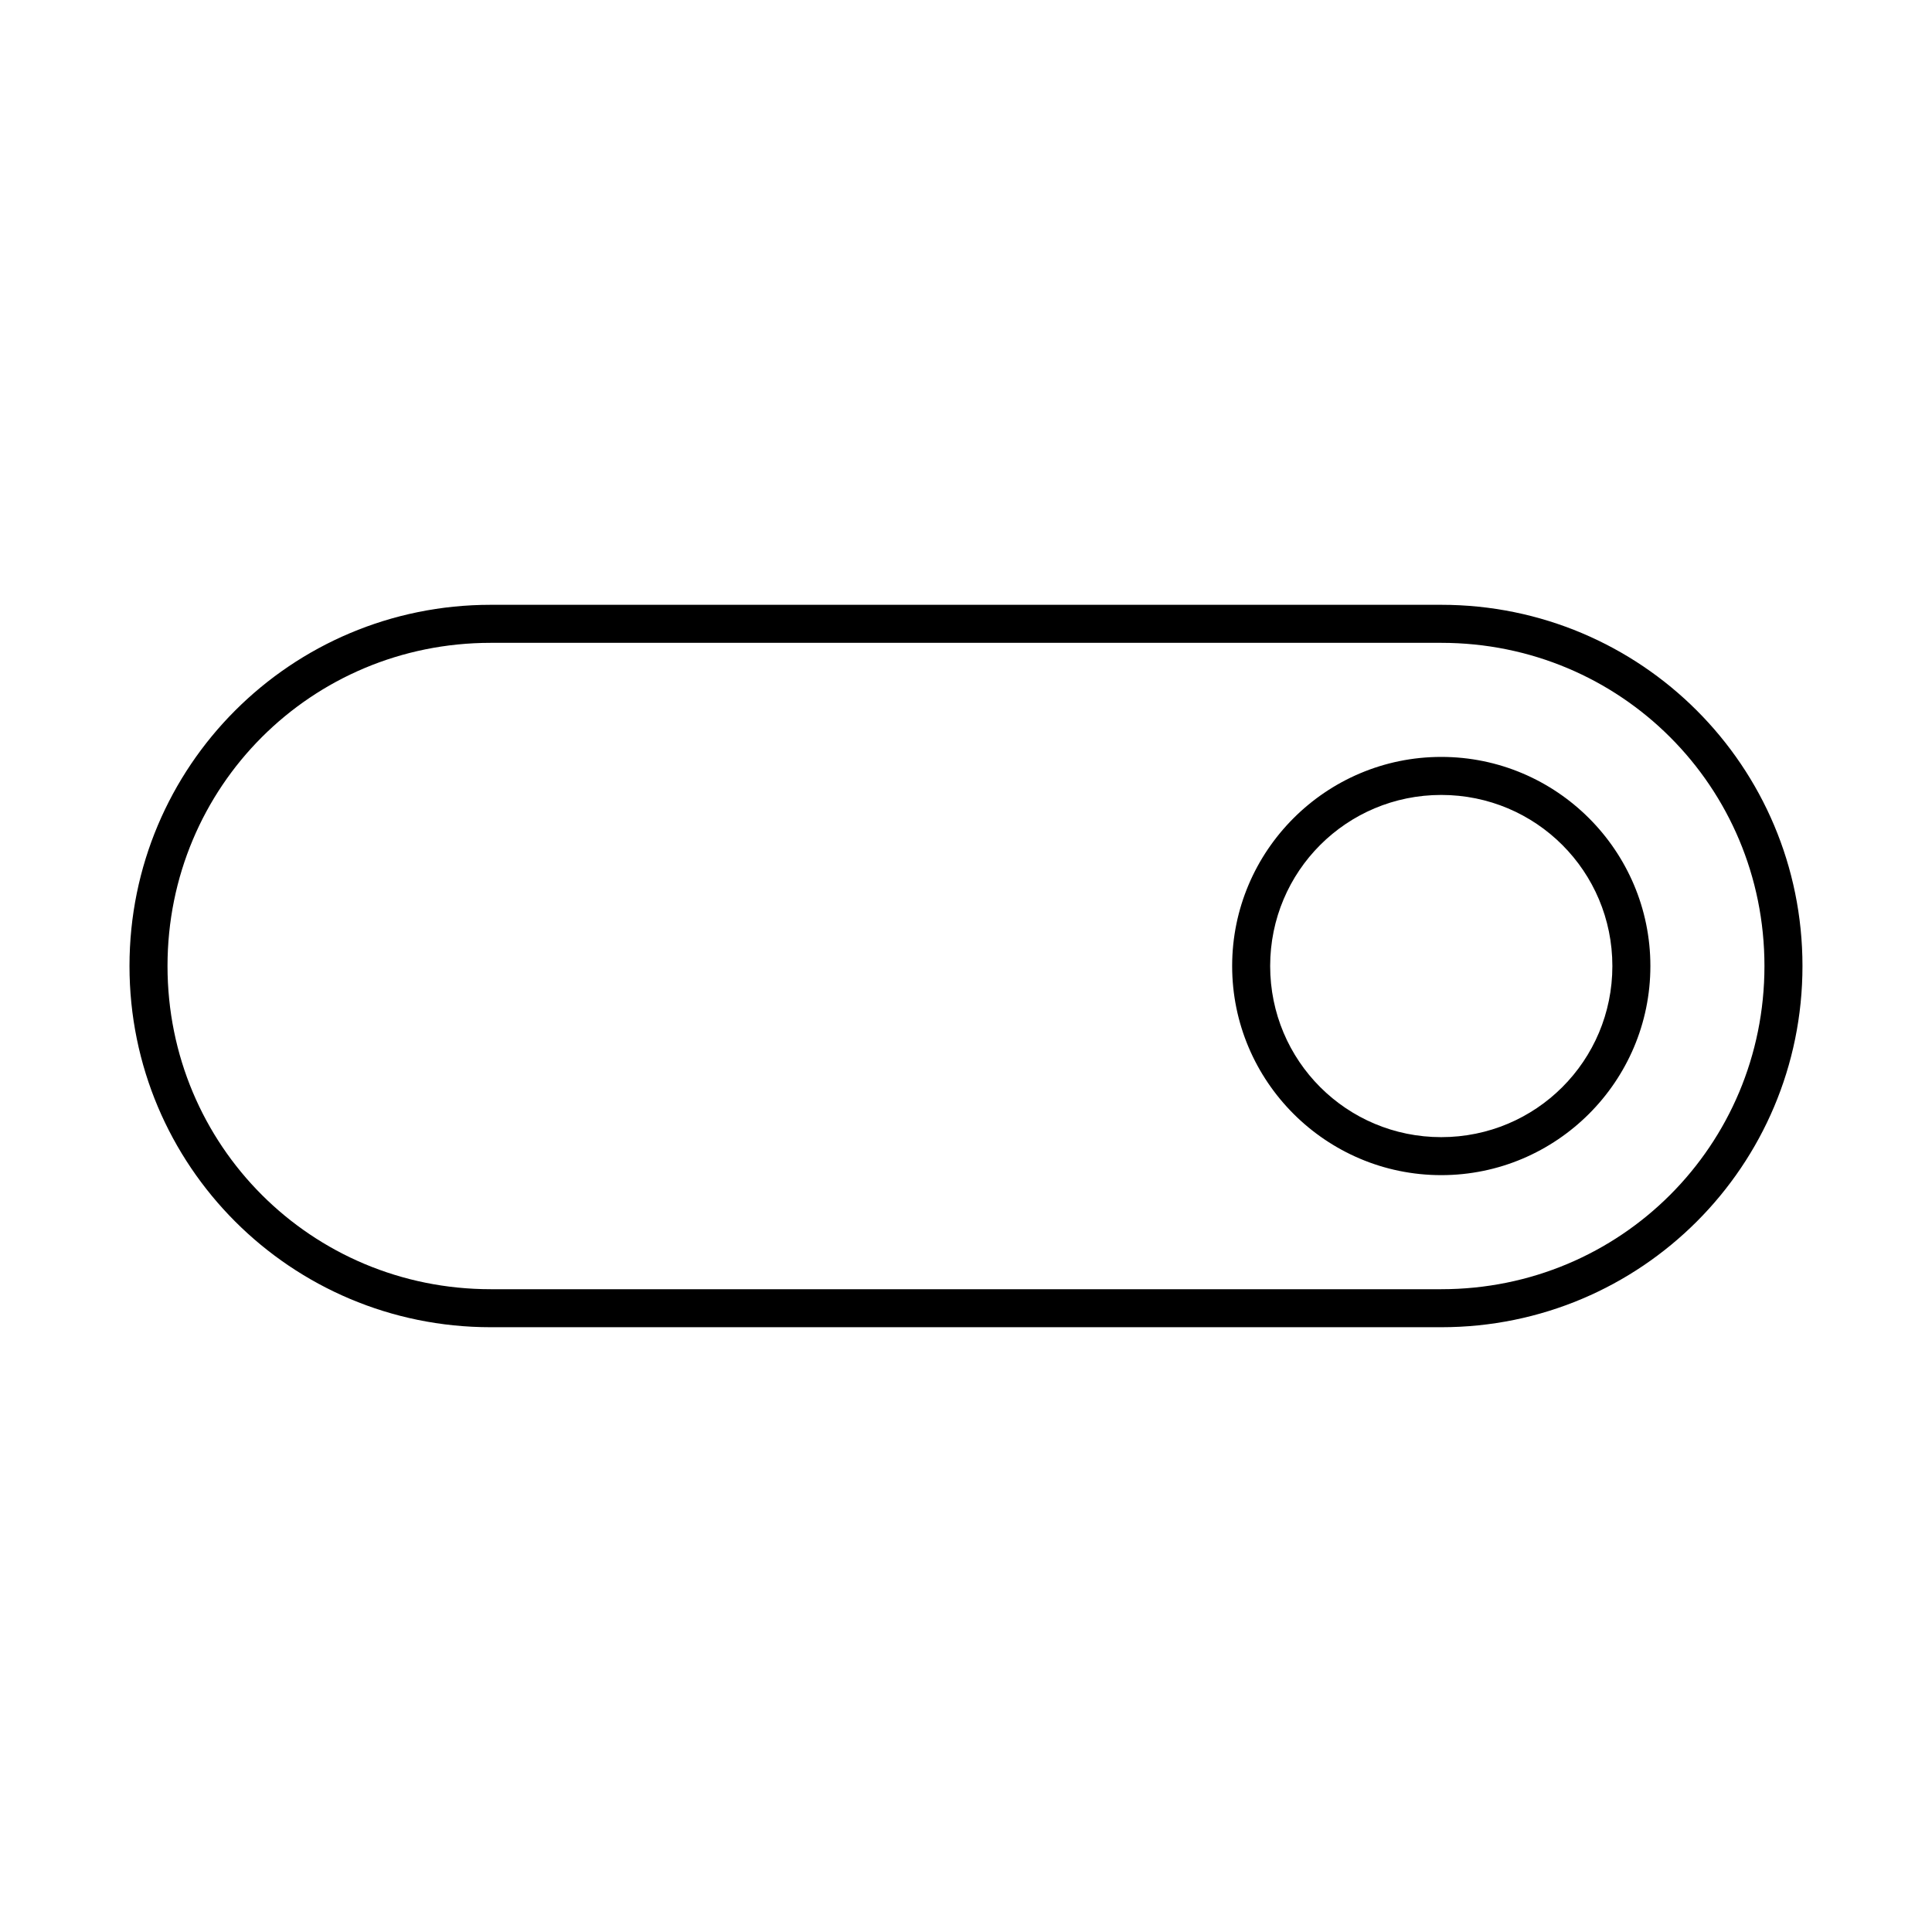 <?xml version="1.0" encoding="UTF-8"?>
<!-- The Best Svg Icon site in the world: iconSvg.co, Visit us! https://iconsvg.co -->
<svg fill="#000000" width="800px" height="800px" version="1.1" viewBox="144 144 512 512" xmlns="http://www.w3.org/2000/svg">
 <path d="m525.95 304.28c52.945 0 95.723 42.781 95.723 95.723 0 52.945-42.781 95.723-95.723 95.723h-251.91c-52.945 0-95.723-42.781-95.723-95.723 0-52.945 42.781-95.723 95.723-95.723zm0 10.078h-251.91c-47.535 0-85.648 38.113-85.648 85.648s38.113 85.648 85.648 85.648h251.91c47.535 0 85.648-38.113 85.648-85.648s-38.113-85.648-85.648-85.648zm0 30.23c30.547 0 55.418 24.871 55.418 55.418s-24.871 55.418-55.418 55.418-55.418-24.871-55.418-55.418 24.871-55.418 55.418-55.418zm0 10.078c-25.102 0-45.344 20.242-45.344 45.344 0 25.102 20.242 45.344 45.344 45.344 25.102 0 45.344-20.242 45.344-45.344 0-25.102-20.242-45.344-45.344-45.344z"/>
</svg>